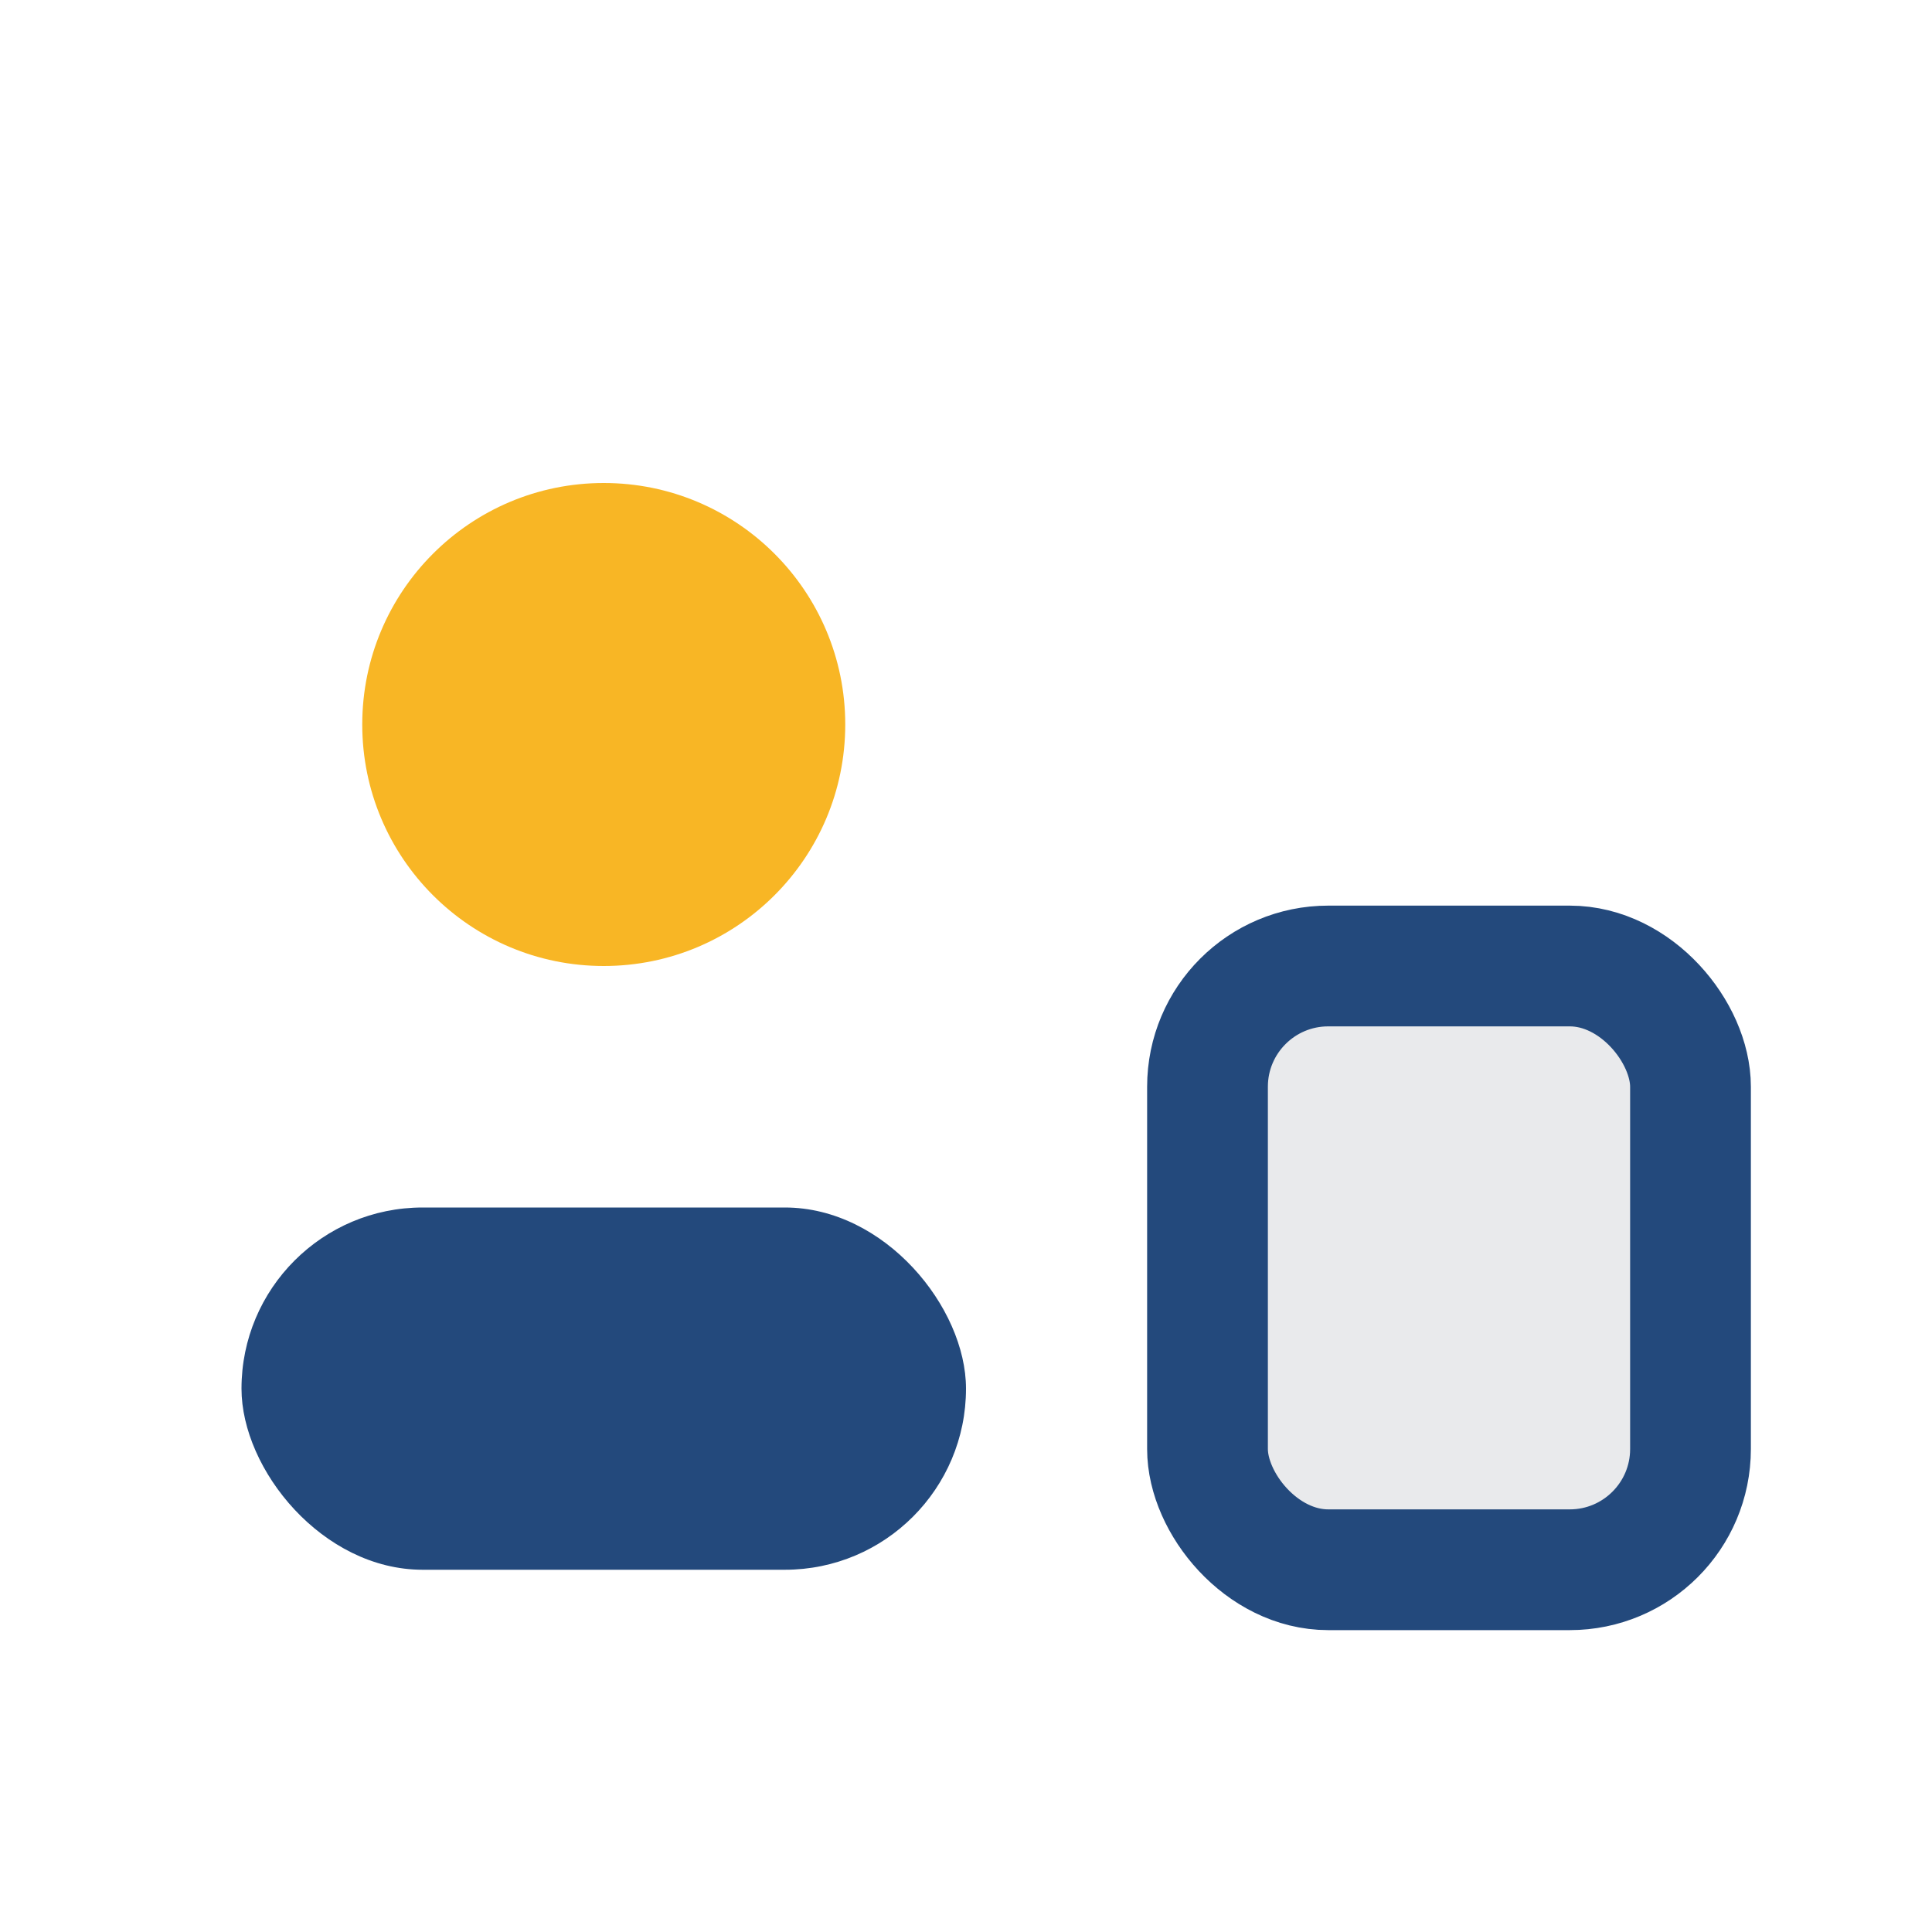 <?xml version="1.0" encoding="UTF-8"?>
<svg xmlns="http://www.w3.org/2000/svg" width="32" height="32" viewBox="0 0 32 32"><circle cx="10" cy="12" r="4" fill="#F8B625"/><rect x="4" y="20" width="12" height="6" rx="3" fill="#23497C"/><rect x="20" y="16" width="8" height="10" rx="2" fill="#E9EAEC" stroke="#23497C" stroke-width="2"/></svg>
